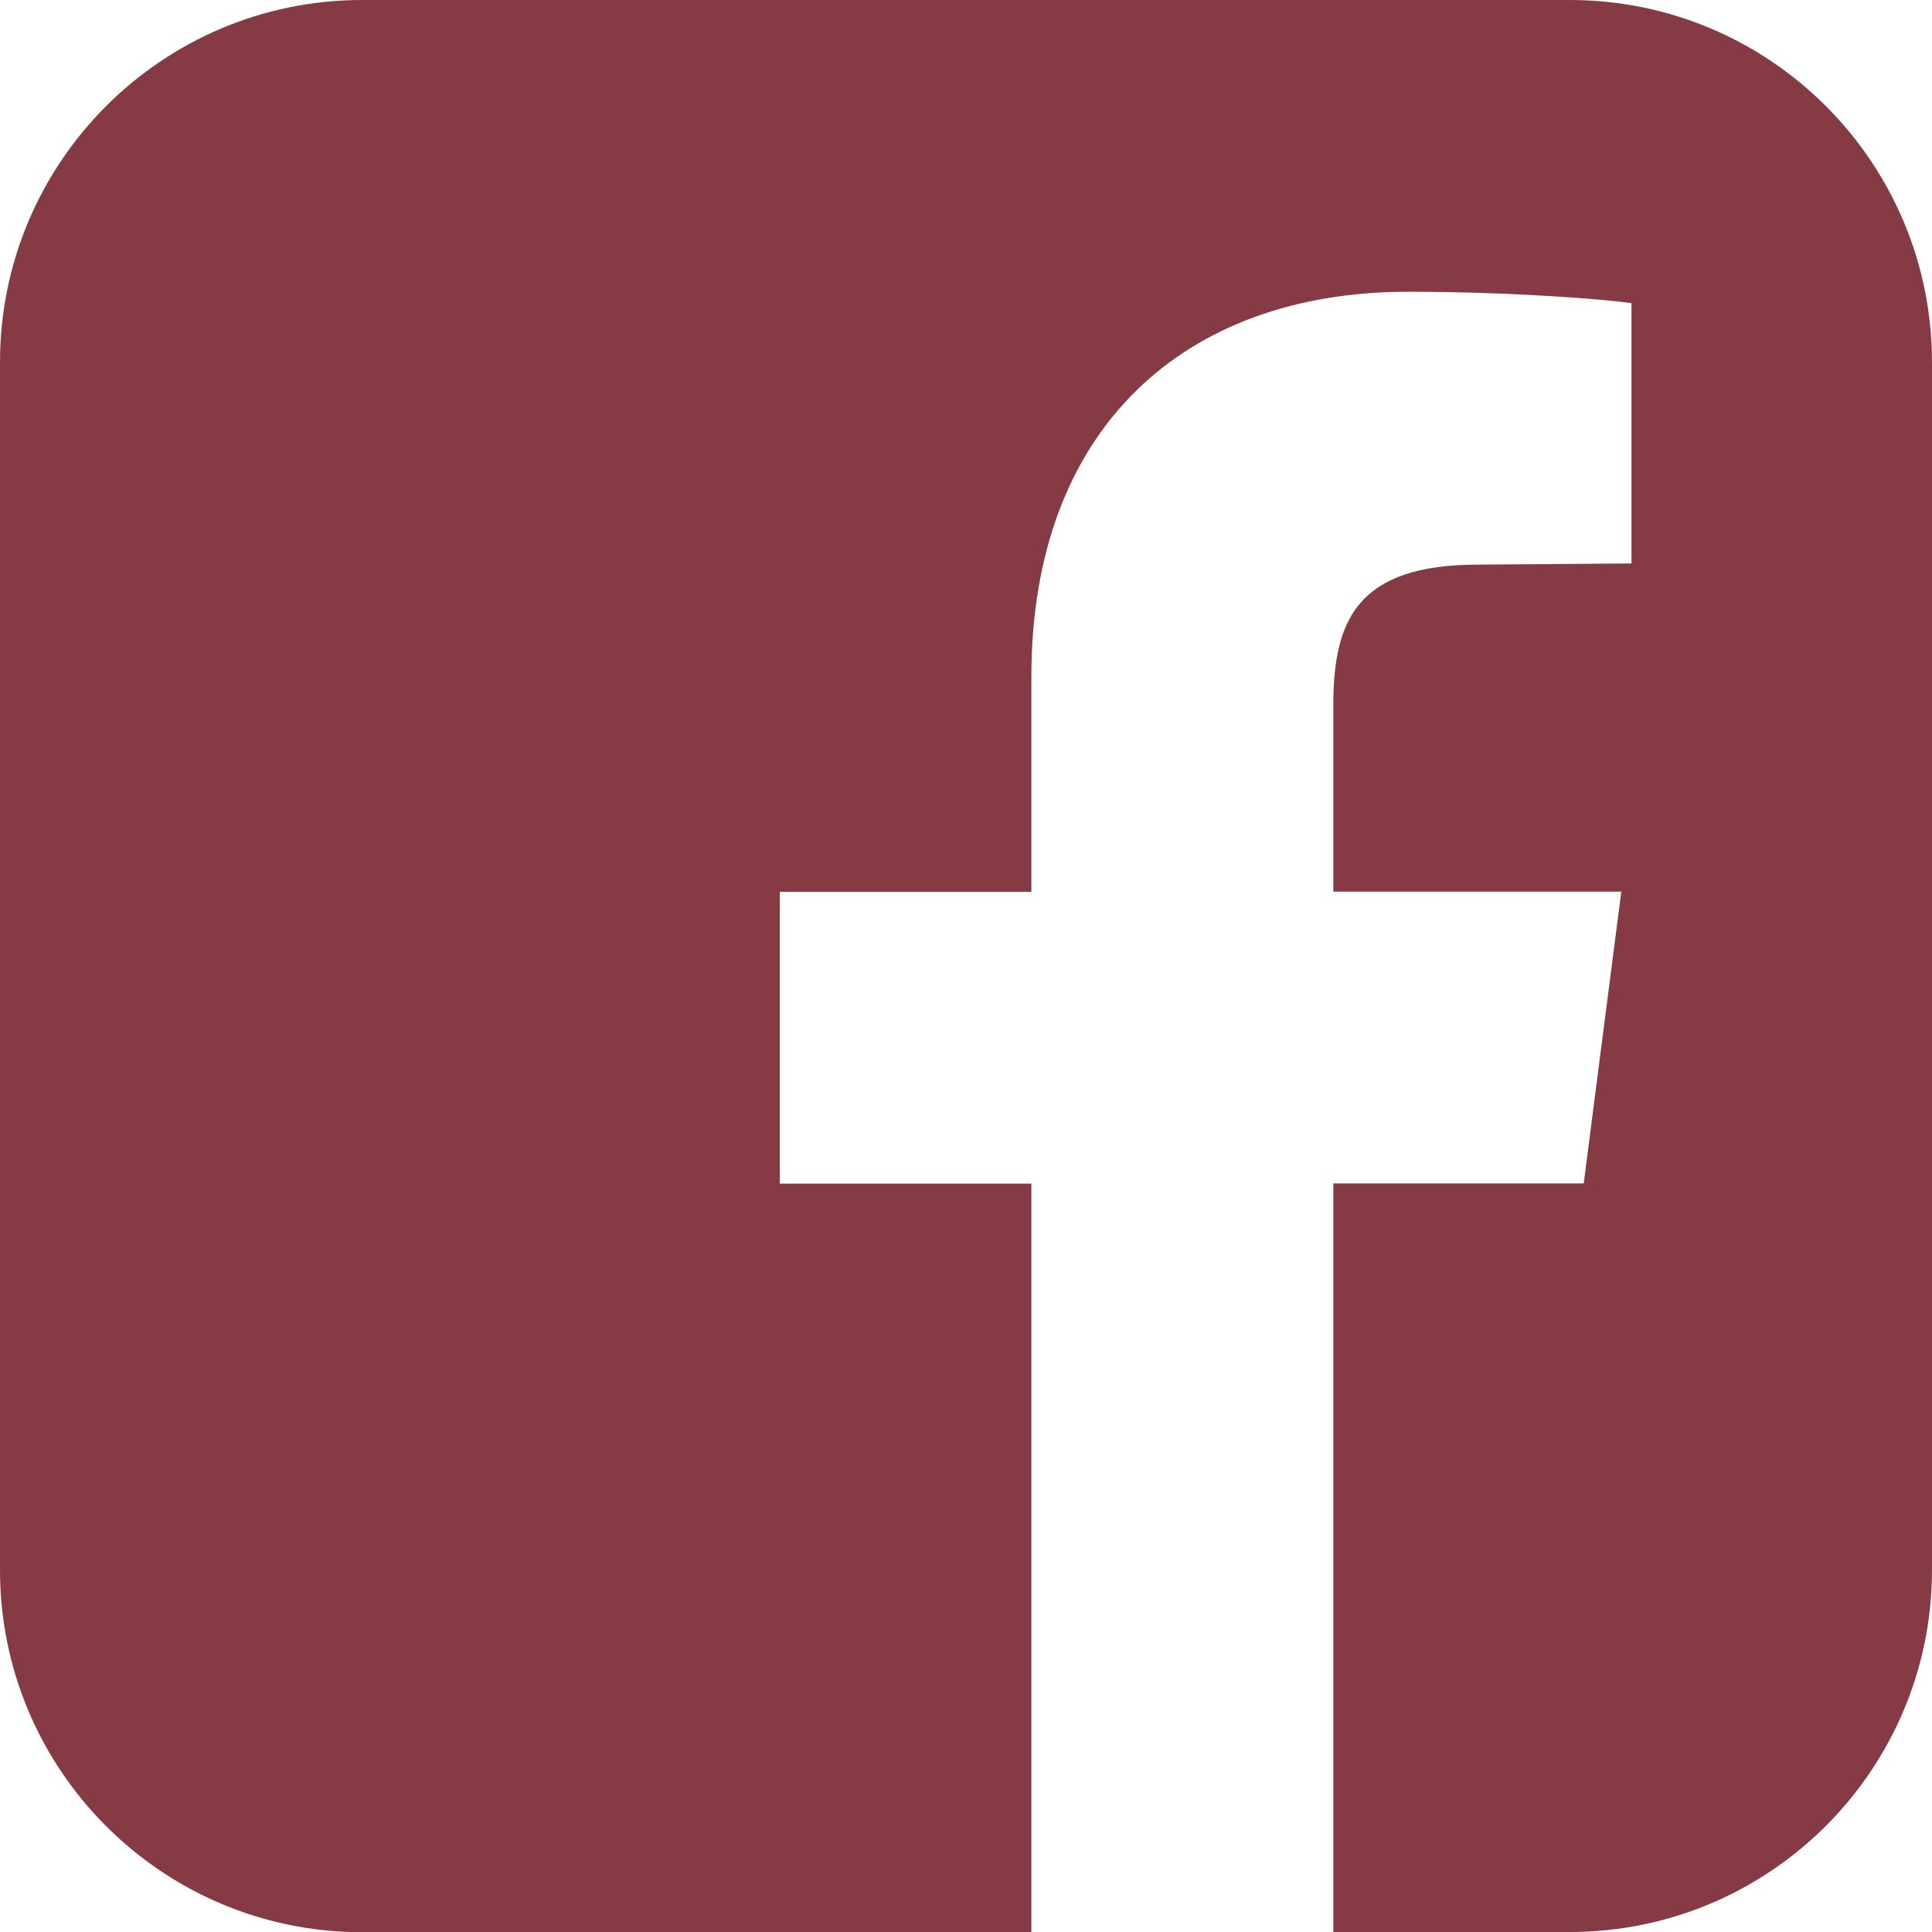 <?xml version="1.0" encoding="UTF-8"?><svg id="Layer_2" xmlns="http://www.w3.org/2000/svg" viewBox="0 0 81.71 81.72"><defs><style>.cls-1{fill:#863b44;}</style></defs><g id="Layer_2-2"><g id="Layer_1-2"><path class="cls-1" d="M81.71,15.32v51.07c0,8.46-6.86,15.32-15.32,15.32h-10v-31.66h10.59l1.59-12.34h-12.18v-7.87c0-3.56.96-5.96,6.12-5.96l6.49-.05v-11.01c-1.12-.16-5-.48-9.47-.48-9.41,0-15.91,5.75-15.91,16.28v9.1h-10.64v12.34h10.64v31.66H15.32c-8.46,0-15.32-6.86-15.32-15.32V15.32C0,6.86,6.86,0,15.32,0h51.07c8.46,0,15.32,6.86,15.32,15.32"/></g></g></svg>